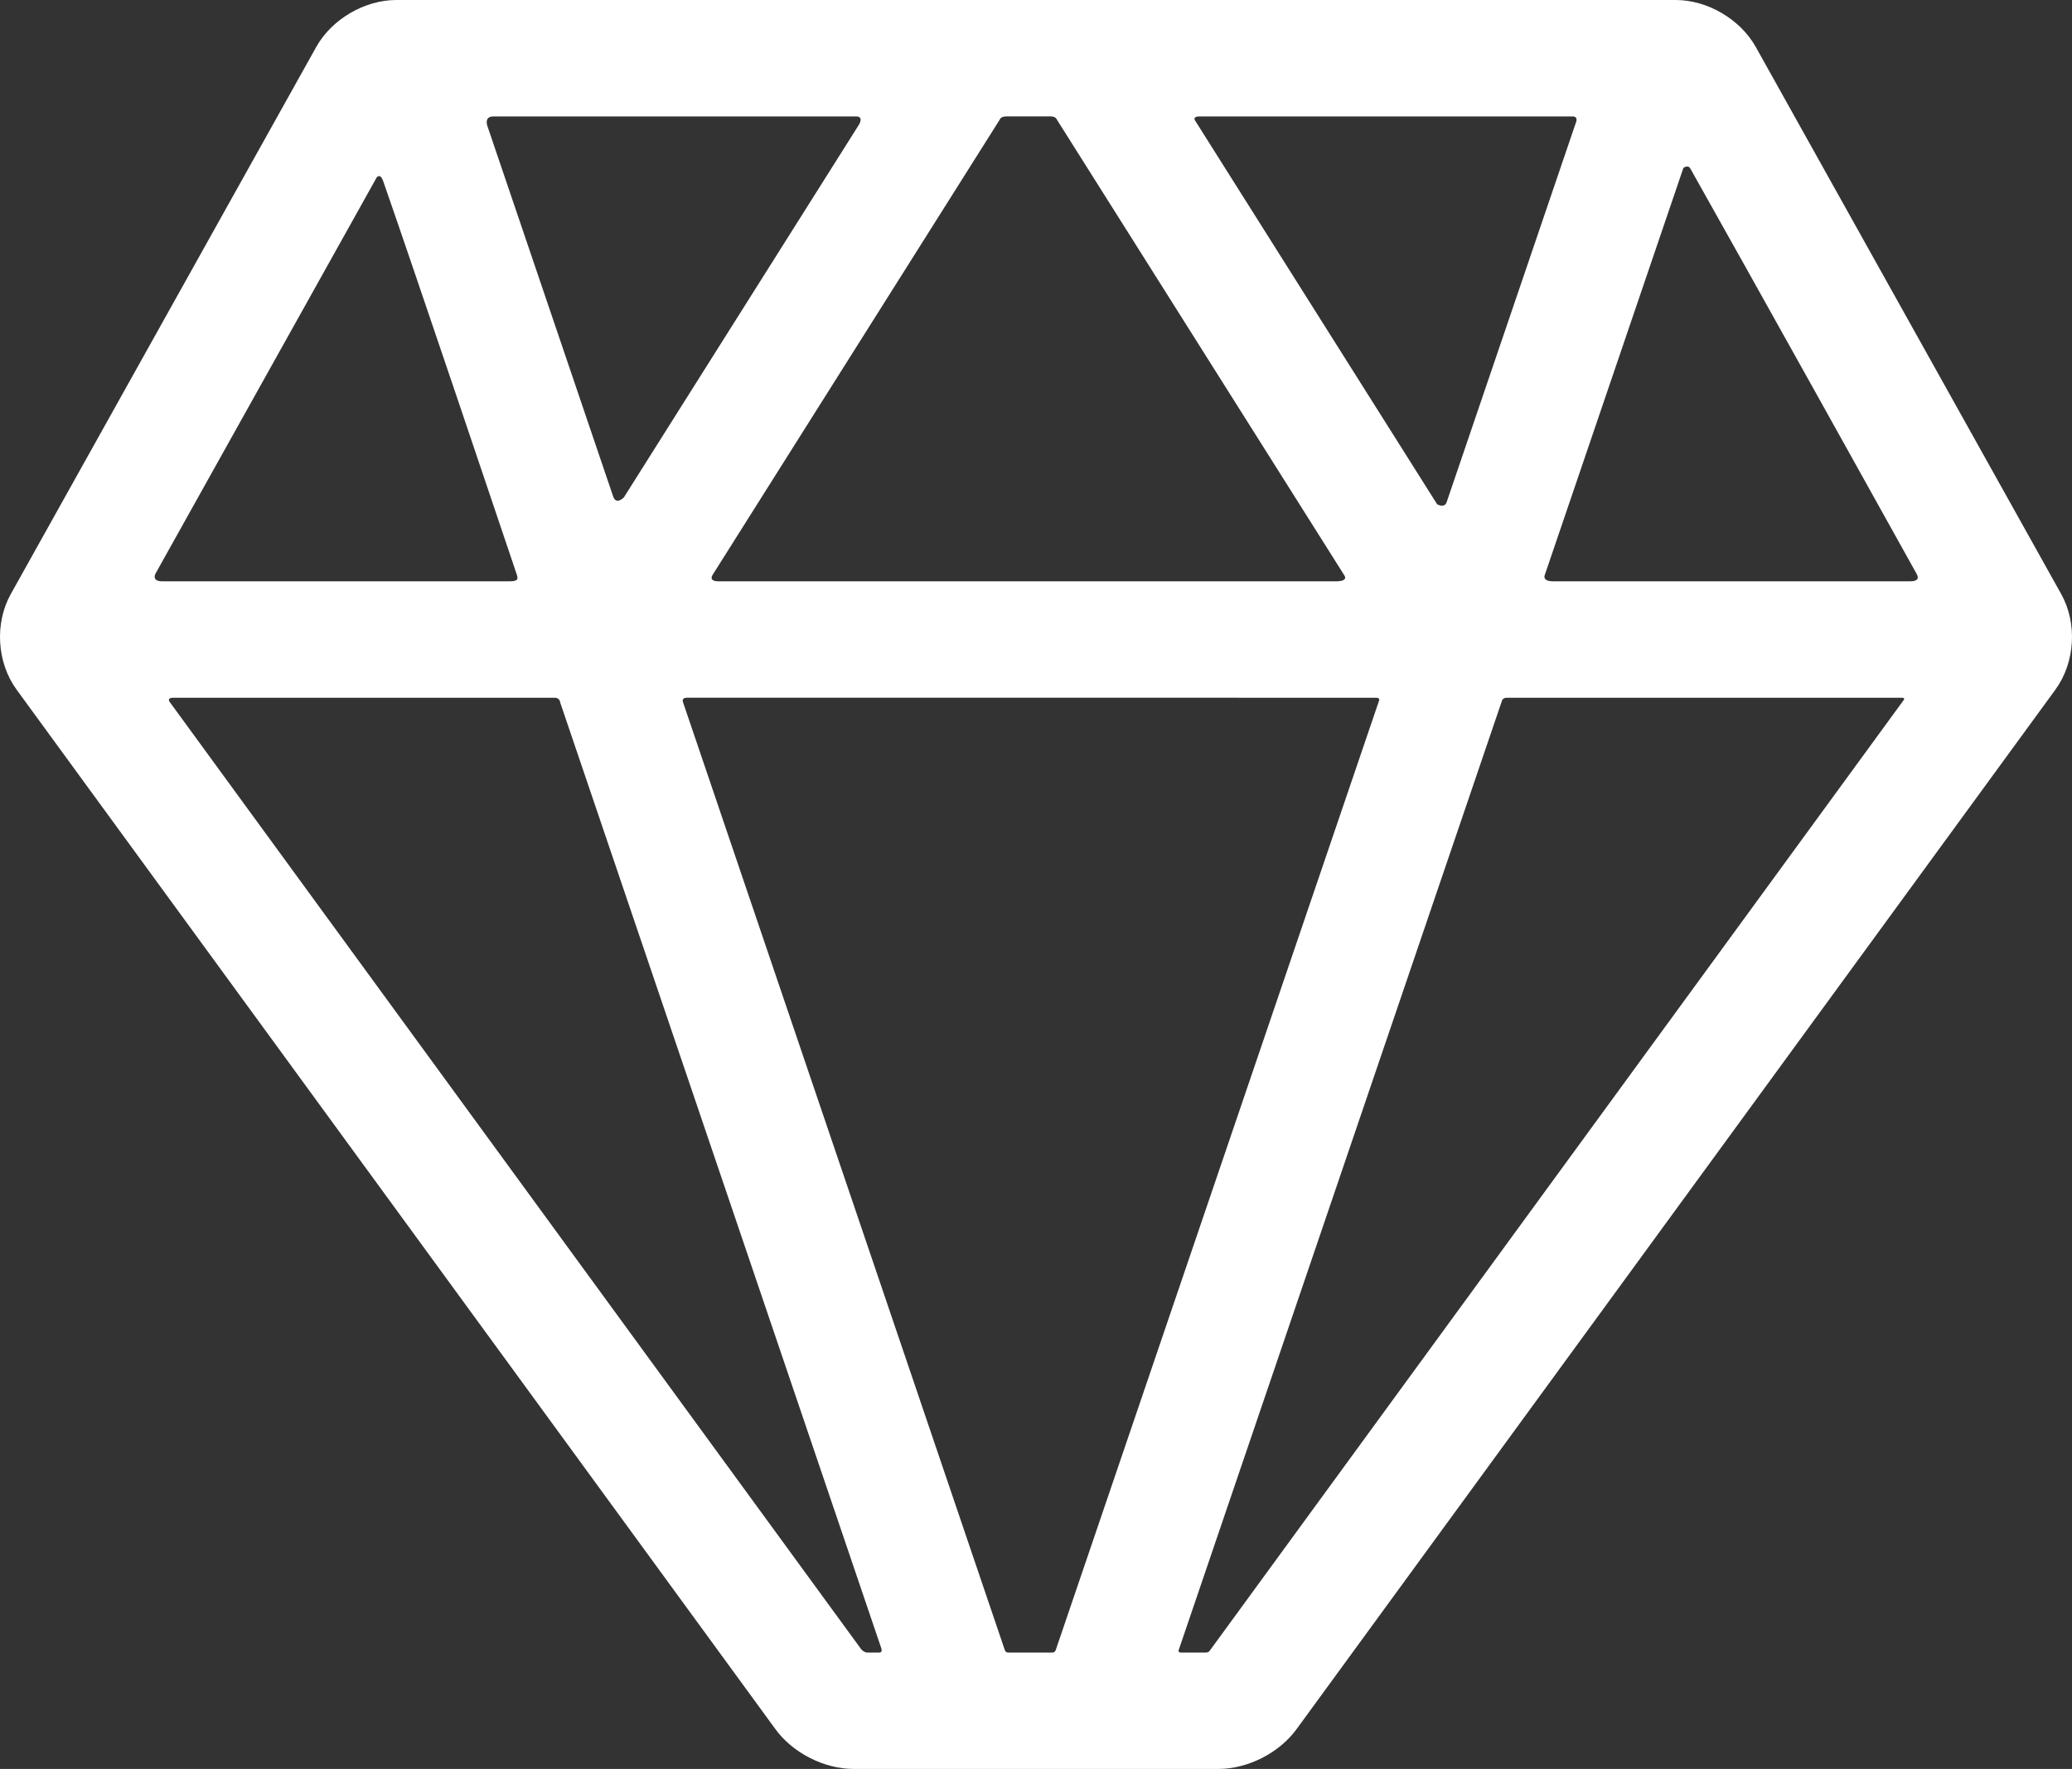 <?xml version="1.0" encoding="utf-8"?>
<!-- Generator: Adobe Illustrator 15.0.0, SVG Export Plug-In . SVG Version: 6.00 Build 0)  -->
<!DOCTYPE svg PUBLIC "-//W3C//DTD SVG 1.1//EN" "http://www.w3.org/Graphics/SVG/1.1/DTD/svg11.dtd">
<svg version="1.1" id="Capa_1" xmlns="http://www.w3.org/2000/svg" xmlns:xlink="http://www.w3.org/1999/xlink" x="0px" y="0px"
	 width="338.225px" height="288.701px" viewBox="0 24.762 338.225 288.701" enable-background="new 0 24.762 338.225 288.701"
	 xml:space="preserve">
<rect x="0" y="24.762" width="338.225" height="288.701" fill="#333333" stroke="none"/>
<g>
	<g id="Artwork_79_">
		<g id="Layer_5_79_">
			<path fill="#FFFFFF" d="M336.461,121.713l-49.86-89.293c-2.521-4.509-7.886-7.658-13.05-7.658H64.675
				c-5.166,0-10.533,3.15-13.051,7.66l-49.86,89.29c-2.667,4.773-2.277,11.193,0.948,15.608l123.876,169.662
				c2.83,3.877,7.956,6.48,12.756,6.48h59.535c4.8,0,9.926-2.604,12.756-6.48L335.512,137.32
				C338.739,132.904,339.127,126.485,336.461,121.713z M311.788,119.636c-14.562,0-43.26,0-58.264,0c-1.898,0-1.341-1.09-1.341-1.09
				l22.606-66.375c0,0,0.744-0.592,1.135,0.1c9.598,17.027,32.693,58.521,36.939,66.149
				C313.303,119.21,312.975,119.636,311.788,119.636z M218.059,119.636c-25.191,0-75.08,0-100.772,0
				c-1.821,0-0.884-1.178-0.884-1.178l46.803-74.191c0,0,0.113-0.507,1.063-0.507c1.98,0,5.462,0,7.282,0
				c0.791,0,0.972,0.524,0.972,0.524l46.892,74.33C219.415,118.615,220.276,119.636,218.059,119.636z M195.856,43.761
				c14.165,0,54.328,0,60.835,0c1.067,0,0.517,1.11,0.517,1.11s-15.478,45.465-21.067,61.859c-0.349,1.021-1.545,0.336-1.545,0.336
				l-39.47-62.563C195.125,44.504,194.508,43.761,195.856,43.761z M100.087,105.778c-5.123-15.046-20.453-60.23-20.453-60.23
				s-0.799-1.786,0.922-1.786c13.597,0,51.638,0,59.193,0c1.286,0,0.488,1.31,0.488,1.31l-38.405,60.878
				C101.833,105.948,100.588,107.251,100.087,105.778z M224.622,138.636c0.684,0,0.5,0.443,0.5,0.443l-52.8,155.011
				c0,0-0.136,0.376-0.512,0.376c-1.806,0-5.322,0-7.224,0c-0.495,0-0.575-0.435-0.575-0.435l-52.553-154.764
				c0,0-0.178-0.633,0.624-0.633C140.38,138.636,196.486,138.636,224.622,138.636z M62.562,54.358
				c5.219,14.963,19.162,56.354,21.75,64.041c0.27,0.803,0.361,1.237-1.144,1.237c-14.169,0-42.12,0-56.679,0
				c-1.821,0-1.098-1.271-1.098-1.271l36.078-64.607C61.469,53.758,62.047,52.881,62.562,54.358z M28.311,138.636
				c15.718,0,46.859,0,62.25,0c0.833,0,0.888,0.79,0.888,0.79l52.422,154.377c0,0,0.233,0.663-0.321,0.663c-0.49,0-1.333,0-1.959,0
				c-0.633,0-1.068-0.617-1.068-0.617L27.769,139.419C27.768,139.419,27.063,138.636,28.311,138.636z M196.825,294.466
				c-1.01,0-2.921,0-4.037,0c-0.633,0-0.338-0.54-0.338-0.54l52.737-154.838c0,0,0.104-0.452,0.808-0.452
				c16.258,0,48.352,0,64.467,0c0.574,0,0.297,0.37,0.297,0.37L197.47,294.166C197.469,294.166,197.32,294.466,196.825,294.466z"/>
		</g>
	</g>
</g>
</svg>
